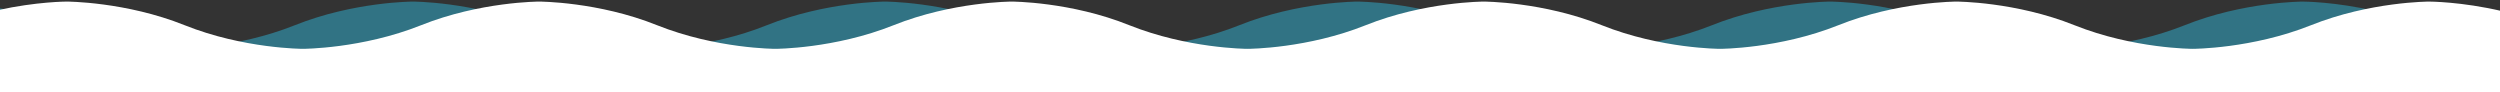 <?xml version="1.0" encoding="utf-8"?>
<!-- Generator: Adobe Illustrator 23.0.6, SVG Export Plug-In . SVG Version: 6.00 Build 0)  -->
<svg version="1.1" id="Capa_1" xmlns="http://www.w3.org/2000/svg" xmlns:xlink="http://www.w3.org/1999/xlink" x="0px" y="0px"
	 viewBox="0 0 3000 110.5" style="enable-background:new 0 0 3000 110.5;" xml:space="preserve">
<rect x="0" y="0" width="3000" height="110.5" fill="#333333" stroke="none"/>
<style type="text/css">
	.st0{opacity:0.4;fill:#2ED3FD;enable-background:new    ;}
	.st1{fill:#FFFFFF;}
</style>
<g>
	<path class="st0" d="M2851,79.6V13.4c-48.9-11.5-87.7-11.5-87.7-11.5s-70.9,0-141.8,28.4c-70.9,28.3-141.8,28.3-141.8,28.3
		s-70.9,0-141.8-28.3C2267,1.9,2196.1,1.9,2196.1,1.9s-70.9,0-141.8,28.4c-70.9,28.3-141.7,28.3-141.8,28.3s-70.9,0-141.8-28.3
		c-70.9-28.4-141.8-28.4-141.8-28.4s-70.9,0-141.8,28.4c-69.5,27.8-139,28.3-141.7,28.3s-72.2-0.6-141.7-28.3
		c-70.9-28.4-141.8-28.4-141.8-28.4s-70.9,0-141.8,28.4C849.9,58.6,779,58.6,779,58.6s-70.9,0-141.8-28.3
		C566.4,1.9,495.5,1.9,495.5,1.9s-70.9,0-141.8,28.4C282.9,58.6,212,58.6,212,58.6s-70.9,0-141.7-28.3C44.9,20.1,19.6,13.6-2.6,9.4
		v70.2L2851,79.6L2851,79.6z"/>
	<path class="st1" d="M3002.6,13.4c-48.9-11.5-87.7-11.5-87.7-11.5s-70.9,0-141.8,28.4c-70.9,28.3-141.8,28.3-141.8,28.3
		s-70.9,0-141.8-28.3c-70.9-28.4-141.8-28.4-141.8-28.4s-70.9,0-141.8,28.4c-70.9,28.3-141.7,28.3-141.8,28.3s-70.9,0-141.8-28.3
		c-70.9-28.4-141.8-28.4-141.8-28.4s-70.9,0-141.8,28.4c-69.5,27.8-139,28.3-141.7,28.3s-72.2-0.6-141.7-28.3
		C1284.9,1.9,1214,1.9,1214,1.9s-70.9,0-141.8,28.4c-70.9,28.3-141.7,28.3-141.8,28.3c0,0-70.9,0-141.8-28.3
		C717.9,1.9,647,1.9,647,1.9s-70.9,0-141.8,28.4c-70.9,28.3-141.8,28.3-141.8,28.3s-70.9,0-141.7-28.3C150.9,1.9,80,1.9,80,1.9
		s-36.1,0-82.6,10.3v98.3H80h283.5H647h283.5H1214h283.3h0.2h283.3h283.5h283.5h283.5h283.5h87.7V13.4H3002.6z"/>
</g>
</svg>
